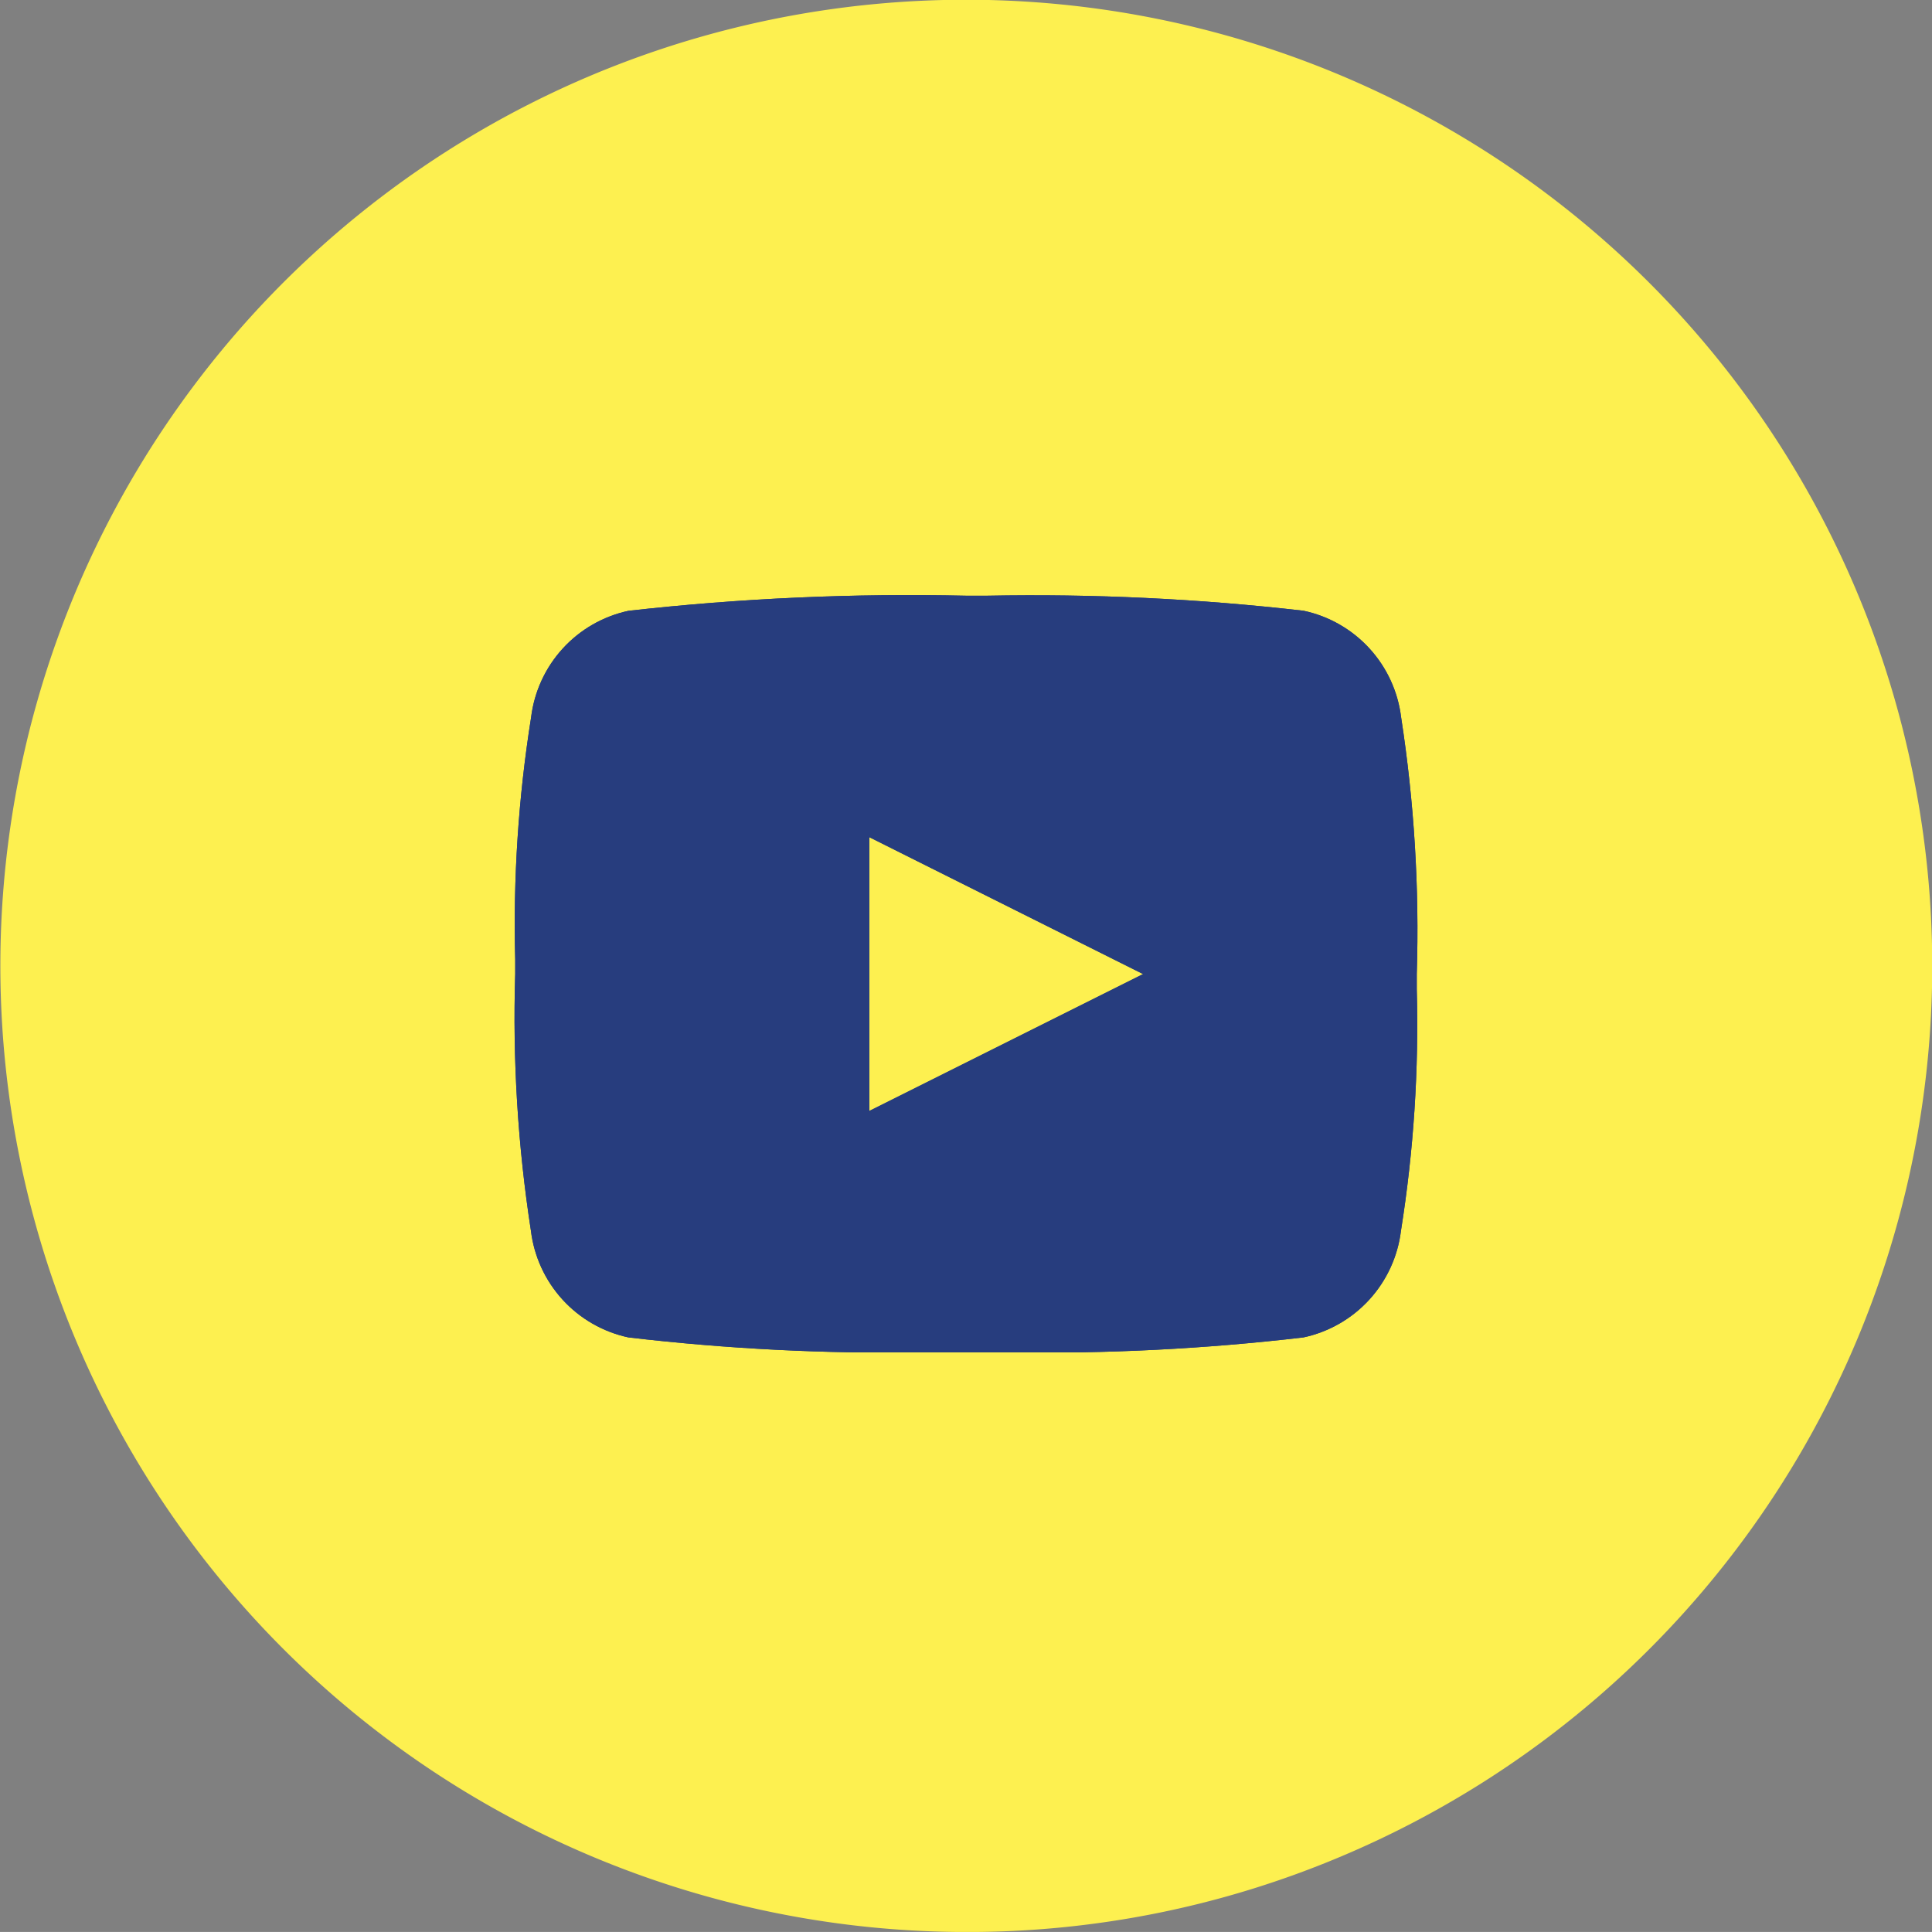 <svg xmlns="http://www.w3.org/2000/svg" xmlns:xlink="http://www.w3.org/1999/xlink" width="67.63" height="67.629" viewBox="0 0 67.63 67.629">
  <rect x="0" y="0" width="67.63" height="67.629" fill="#808080" stroke="none"/>
  <defs>
    <clipPath id="clip-path">
      <path id="Tracé_302" data-name="Tracé 302" d="M234.524-303a83.088,83.088,0,0,1,11.078.527,4.353,4.353,0,0,1,3.411,3.733,48.869,48.869,0,0,1,.547,8.985v.525a45.939,45.939,0,0,1-.553,8.459,4.358,4.358,0,0,1-3.411,3.734,78.611,78.611,0,0,1-10.338.525H232.3a78.6,78.6,0,0,1-10.338-.525,4.356,4.356,0,0,1-3.411-3.734,48.854,48.854,0,0,1-.55-8.983v-.525a46.092,46.092,0,0,1,.556-8.46,4.355,4.355,0,0,1,3.411-3.733A88.227,88.227,0,0,1,233.785-303Zm-4.125,8.454v9.581l9.581-4.79Z" transform="translate(-218 303)" fill="#273d7e"/>
    </clipPath>
    <clipPath id="clip-path-2">
      <rect id="Rectangle_155" data-name="Rectangle 155" width="76.083" height="90.173" fill="#273d7e"/>
    </clipPath>
    <clipPath id="clip-path-3">
      <path id="Tracé_301" data-name="Tracé 301" d="M217-276.948h32.688V-304H217Z" transform="translate(-217 304)" fill="#273d7e"/>
    </clipPath>
  </defs>
  <g id="Groupe_548" data-name="Groupe 548" transform="translate(-745.371 -4583)">
    <g id="Composant_66_8" data-name="Composant 66 – 8" transform="translate(745.371 4583)">
      <path id="Soustraction_3" data-name="Soustraction 3" d="M33.815,67.63A33.824,33.824,0,0,1,20.653,2.657,33.823,33.823,0,0,1,46.977,64.972,33.6,33.6,0,0,1,33.815,67.63Z" fill="#fdf050"/>
    </g>
    <g id="Groupe_455" data-name="Groupe 455" transform="translate(763.405 4603.853)" clip-path="url(#clip-path)">
      <g id="Groupe_454" data-name="Groupe 454" transform="translate(-22.543 -41.705)">
        <g id="Groupe_453" data-name="Groupe 453" clip-path="url(#clip-path-2)">
          <g id="Groupe_452" data-name="Groupe 452" transform="translate(21.98 41.141)" clip-path="url(#clip-path-3)">
            <path id="Tracé_299" data-name="Tracé 299" d="M213-308h37.2v32.124H213Z" transform="translate(-215.254 305.746)" fill="#273d7e"/>
            <path id="Tracé_300" data-name="Tracé 300" d="M173-382h81.719v95.809H173Z" transform="translate(-197.798 338.041)" fill="#273d7e"/>
          </g>
        </g>
      </g>
    </g>
  </g>
</svg>
